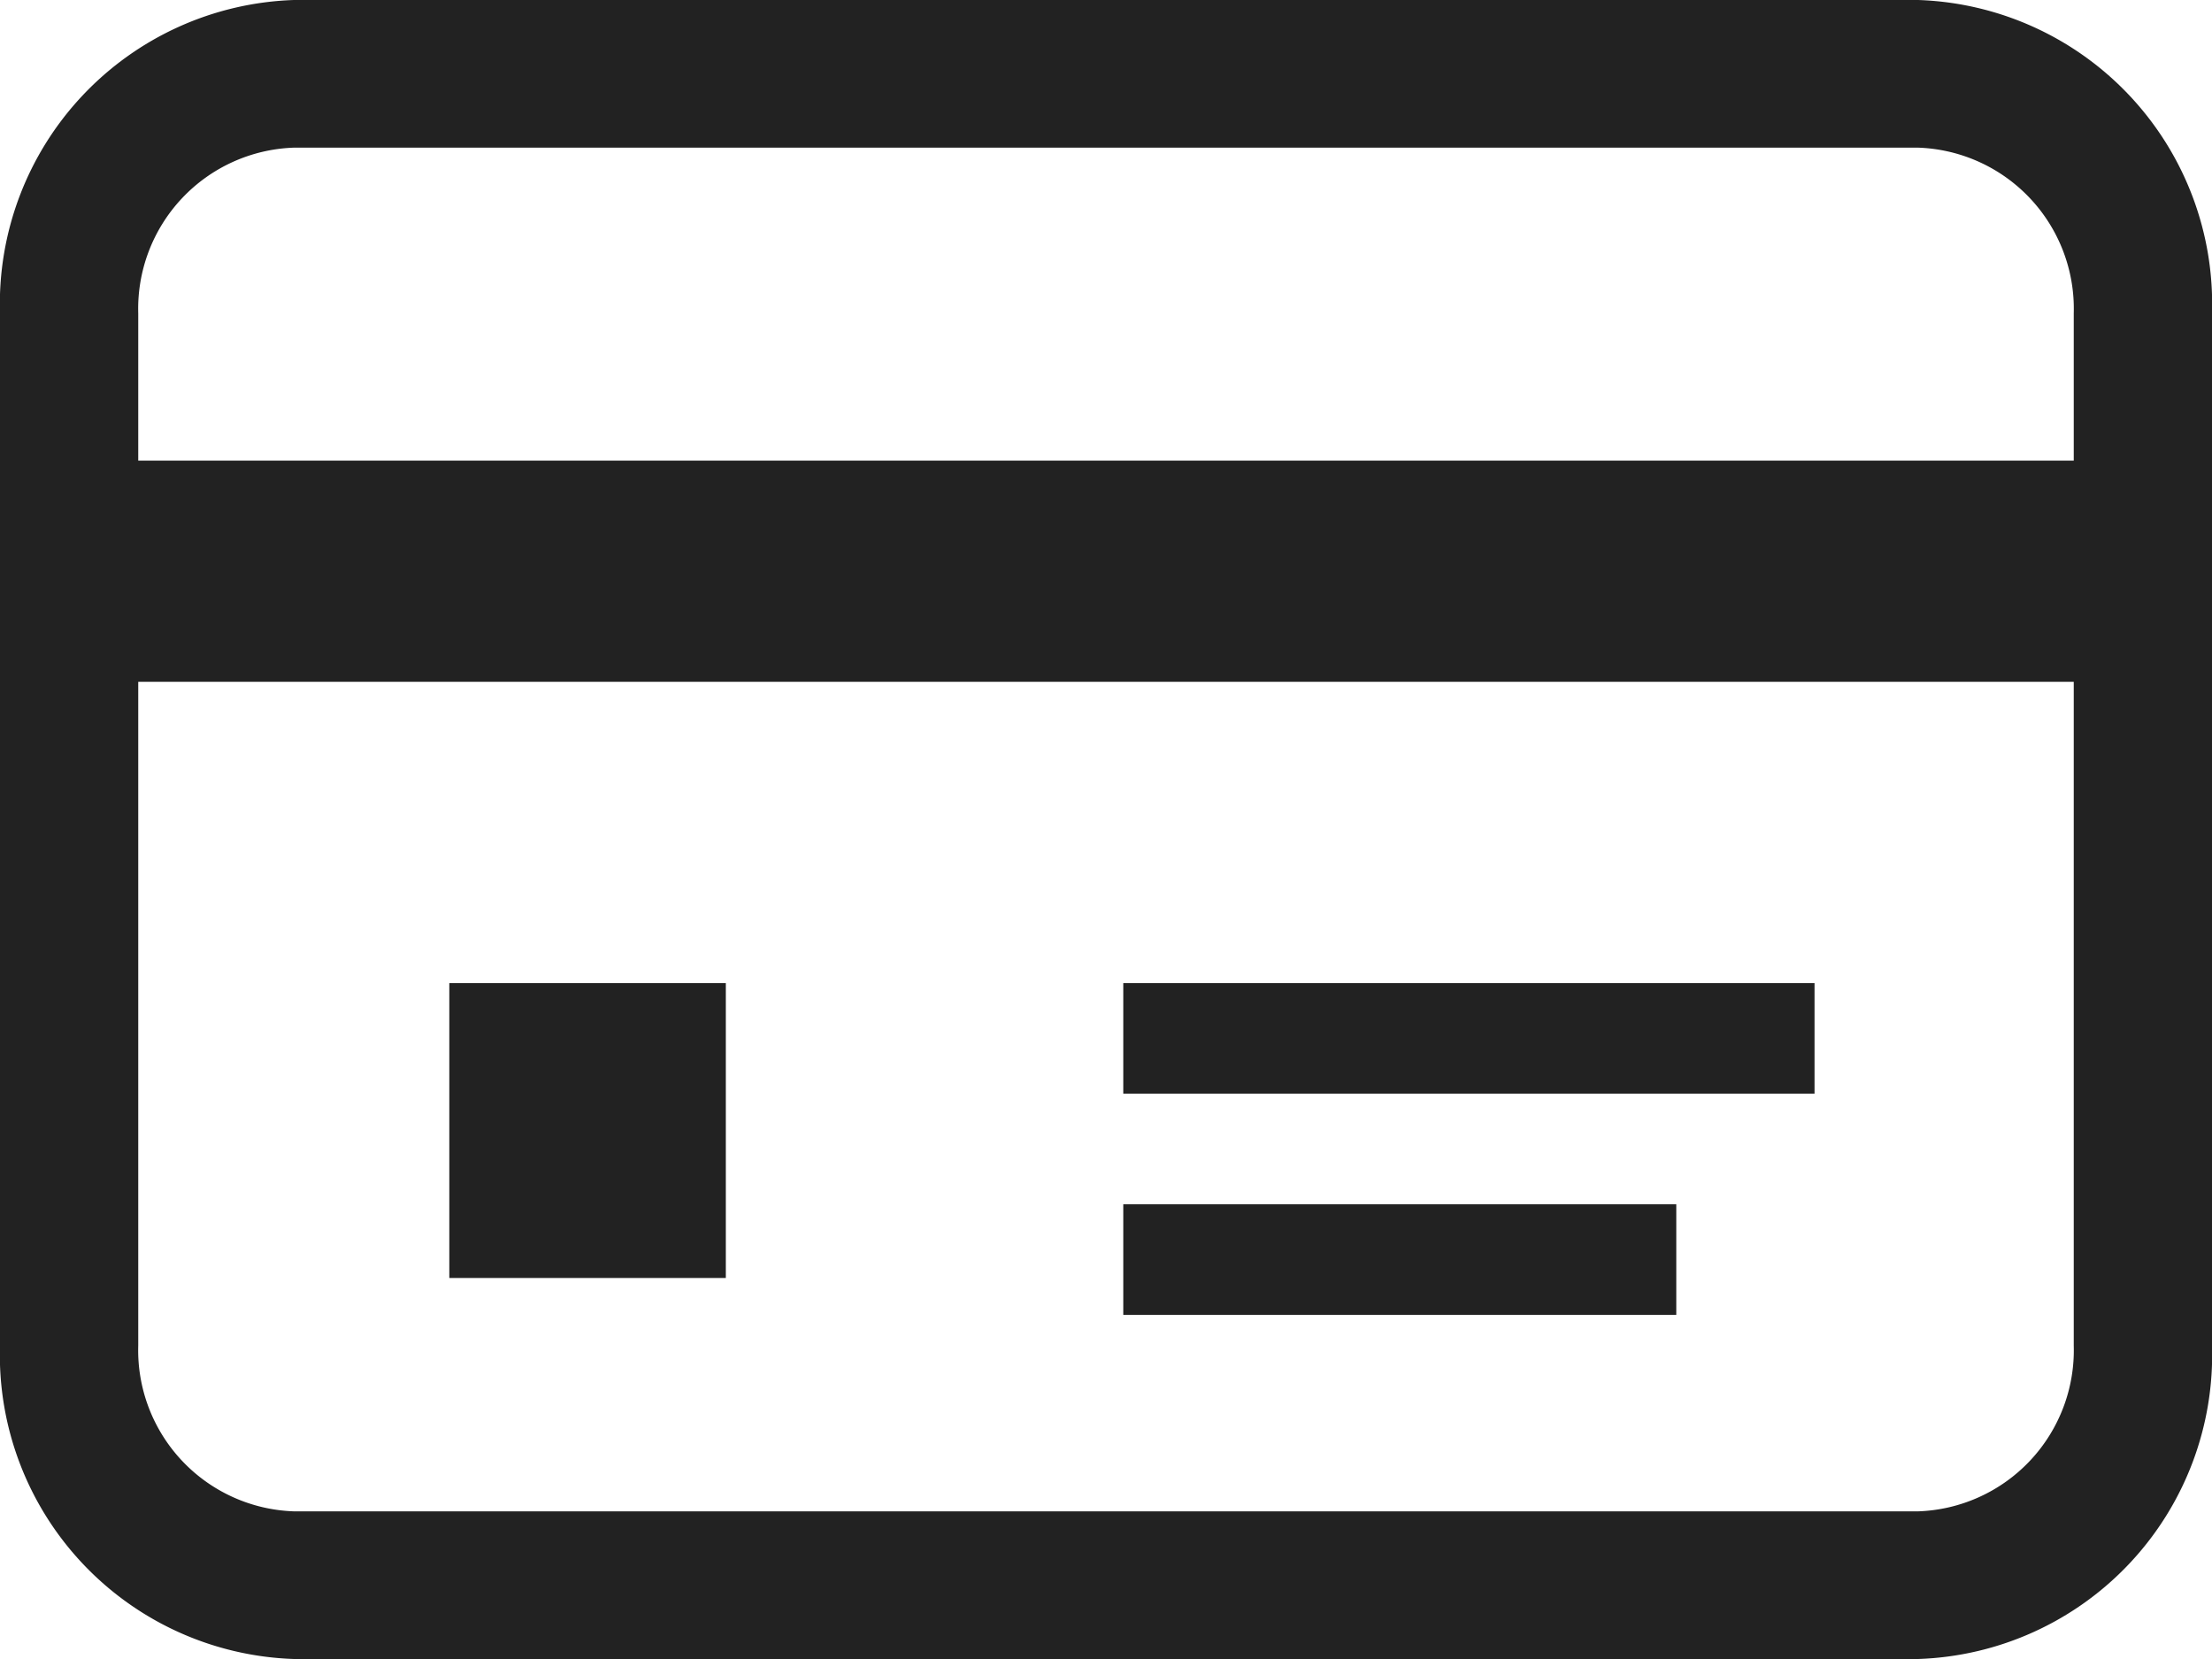 <svg xmlns="http://www.w3.org/2000/svg" width="16" height="12" viewBox="0 0 16 12"><g transform="translate(0 -76)"><path d="M13.874,76H2.126A2.2,2.2,0,0,0,0,78.268v7.465A2.2,2.2,0,0,0,2.126,88H13.874A2.2,2.2,0,0,0,16,85.732V78.268A2.2,2.2,0,0,0,13.874,76ZM15,85.732a1.166,1.166,0,0,1-1.126,1.2H2.126A1.166,1.166,0,0,1,1,85.732v-4.8H15Zm0-6.4H1V78.268a1.166,1.166,0,0,1,1.126-1.2H13.874A1.166,1.166,0,0,1,15,78.268Z" transform="translate(0 0)" fill="#222"/><rect width="2" height="2.133" transform="translate(3.25 83.111)" fill="#222"/><rect width="5" height="0.8" transform="translate(8.125 83.111)" fill="#222"/><rect width="4" height="0.8" transform="translate(8.125 84.711)" fill="#222"/></g></svg>